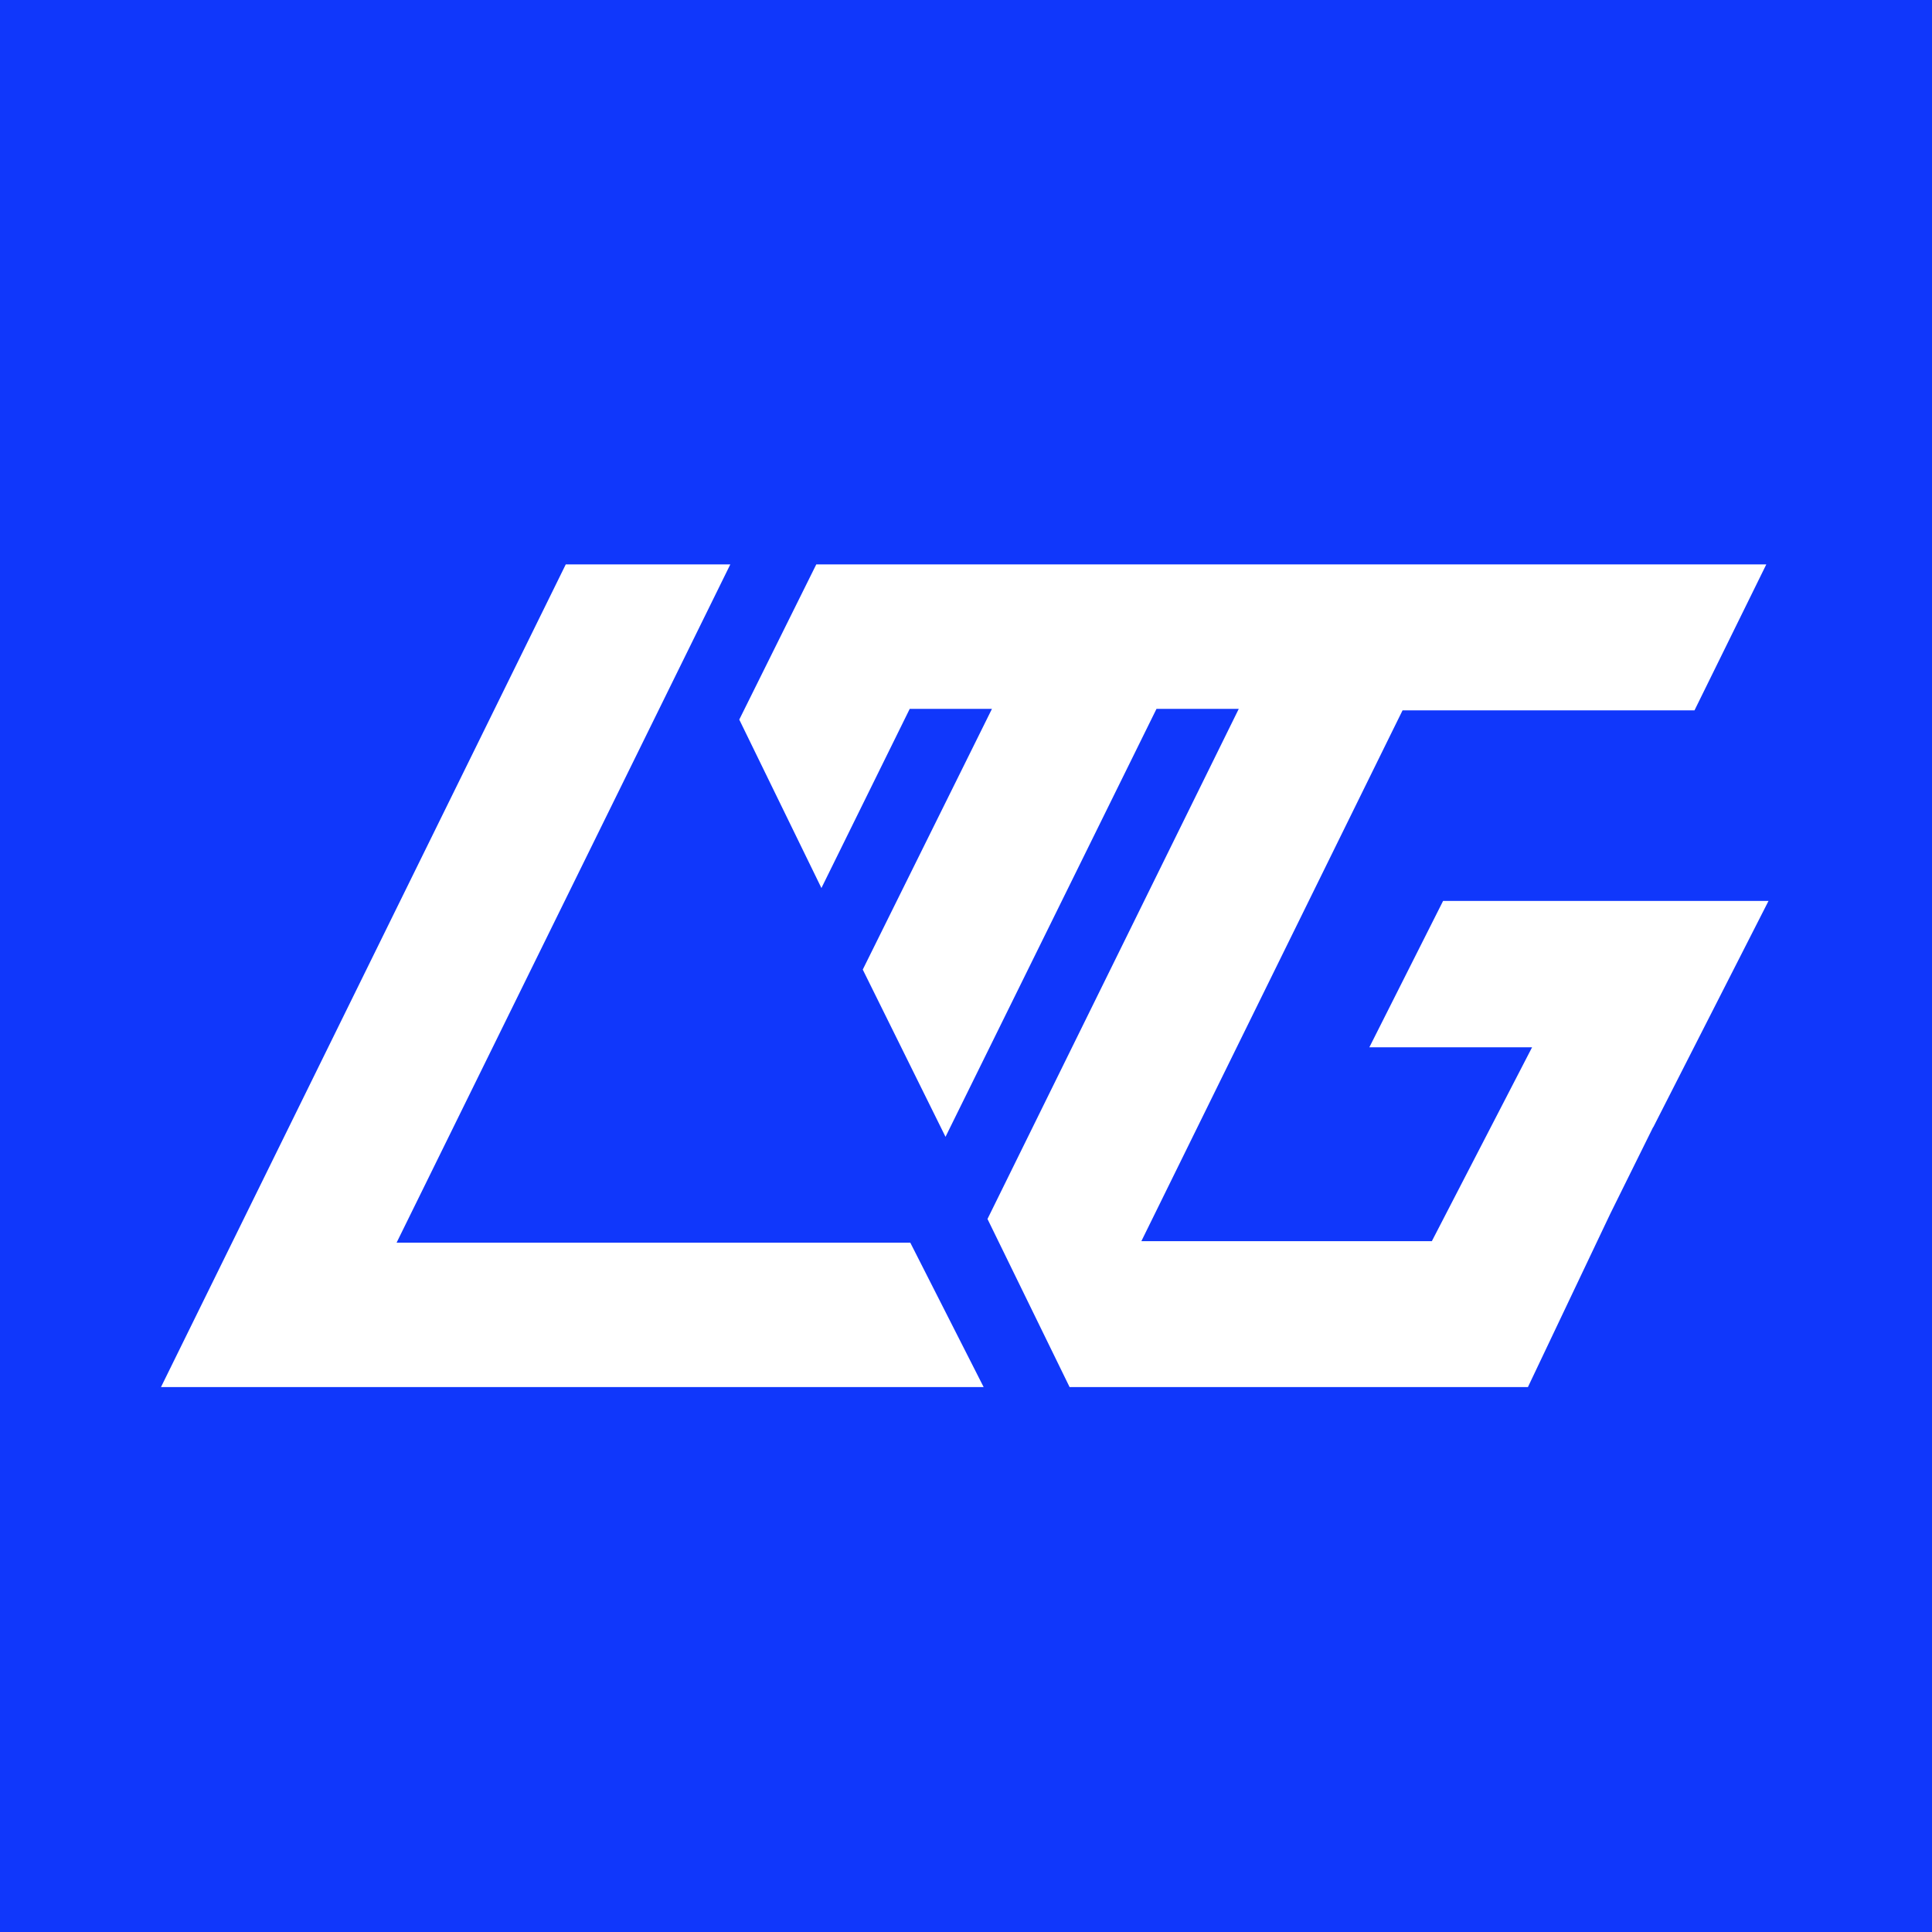 <svg xmlns="http://www.w3.org/2000/svg" version="1.1" xmlns:xlink="http://www.w3.org/1999/xlink" xmlns:svgjs="http://svgjs.dev/svgjs" width="48" height="48"><rect width="100%" height="100%" fill="#808080" stroke="none"/><svg width="48" height="48" viewBox="0 0 48 48" fill="none" xmlns="http://www.w3.org/2000/svg">
<g clip-path="url(#clip0_23021_58694)">
<rect width="48" height="48" fill="#1037FB"></rect>
<g clip-path="url(#clip1_23021_58694)">
<path d="M34.021 26.02H38.064L35.574 30.836H28.357L34.618 18.111L34.846 17.649H42.099L43.883 14.023H20.28L18.367 17.878L20.408 22.063L22.602 17.611H24.645L21.435 24.089L23.491 28.244L28.733 17.611H30.777L24.534 30.285L26.573 34.46L26.572 34.461H33.856H33.864H37.961L40.007 30.155L41.071 28.005H41.075L43.938 22.384H35.853L34.021 26.02Z" fill="white"></path>
<path d="M9.853 30.874L18.144 14.023H14.056L4 34.461H24.438L22.616 30.874H9.853Z" fill="white"></path>
</g>
</g>
<defs>
<clipPath id="SvgjsClipPath1013">
<rect width="48" height="48" rx="10" fill="white"></rect>
</clipPath>
<clipPath id="SvgjsClipPath1012">
<rect width="40" height="20.438" fill="white" transform="translate(4 14.023)"></rect>
</clipPath>
</defs>
</svg><style>@media (prefers-color-scheme: light) { :root { filter: none; } }
@media (prefers-color-scheme: dark) { :root { filter: none; } }
</style></svg>